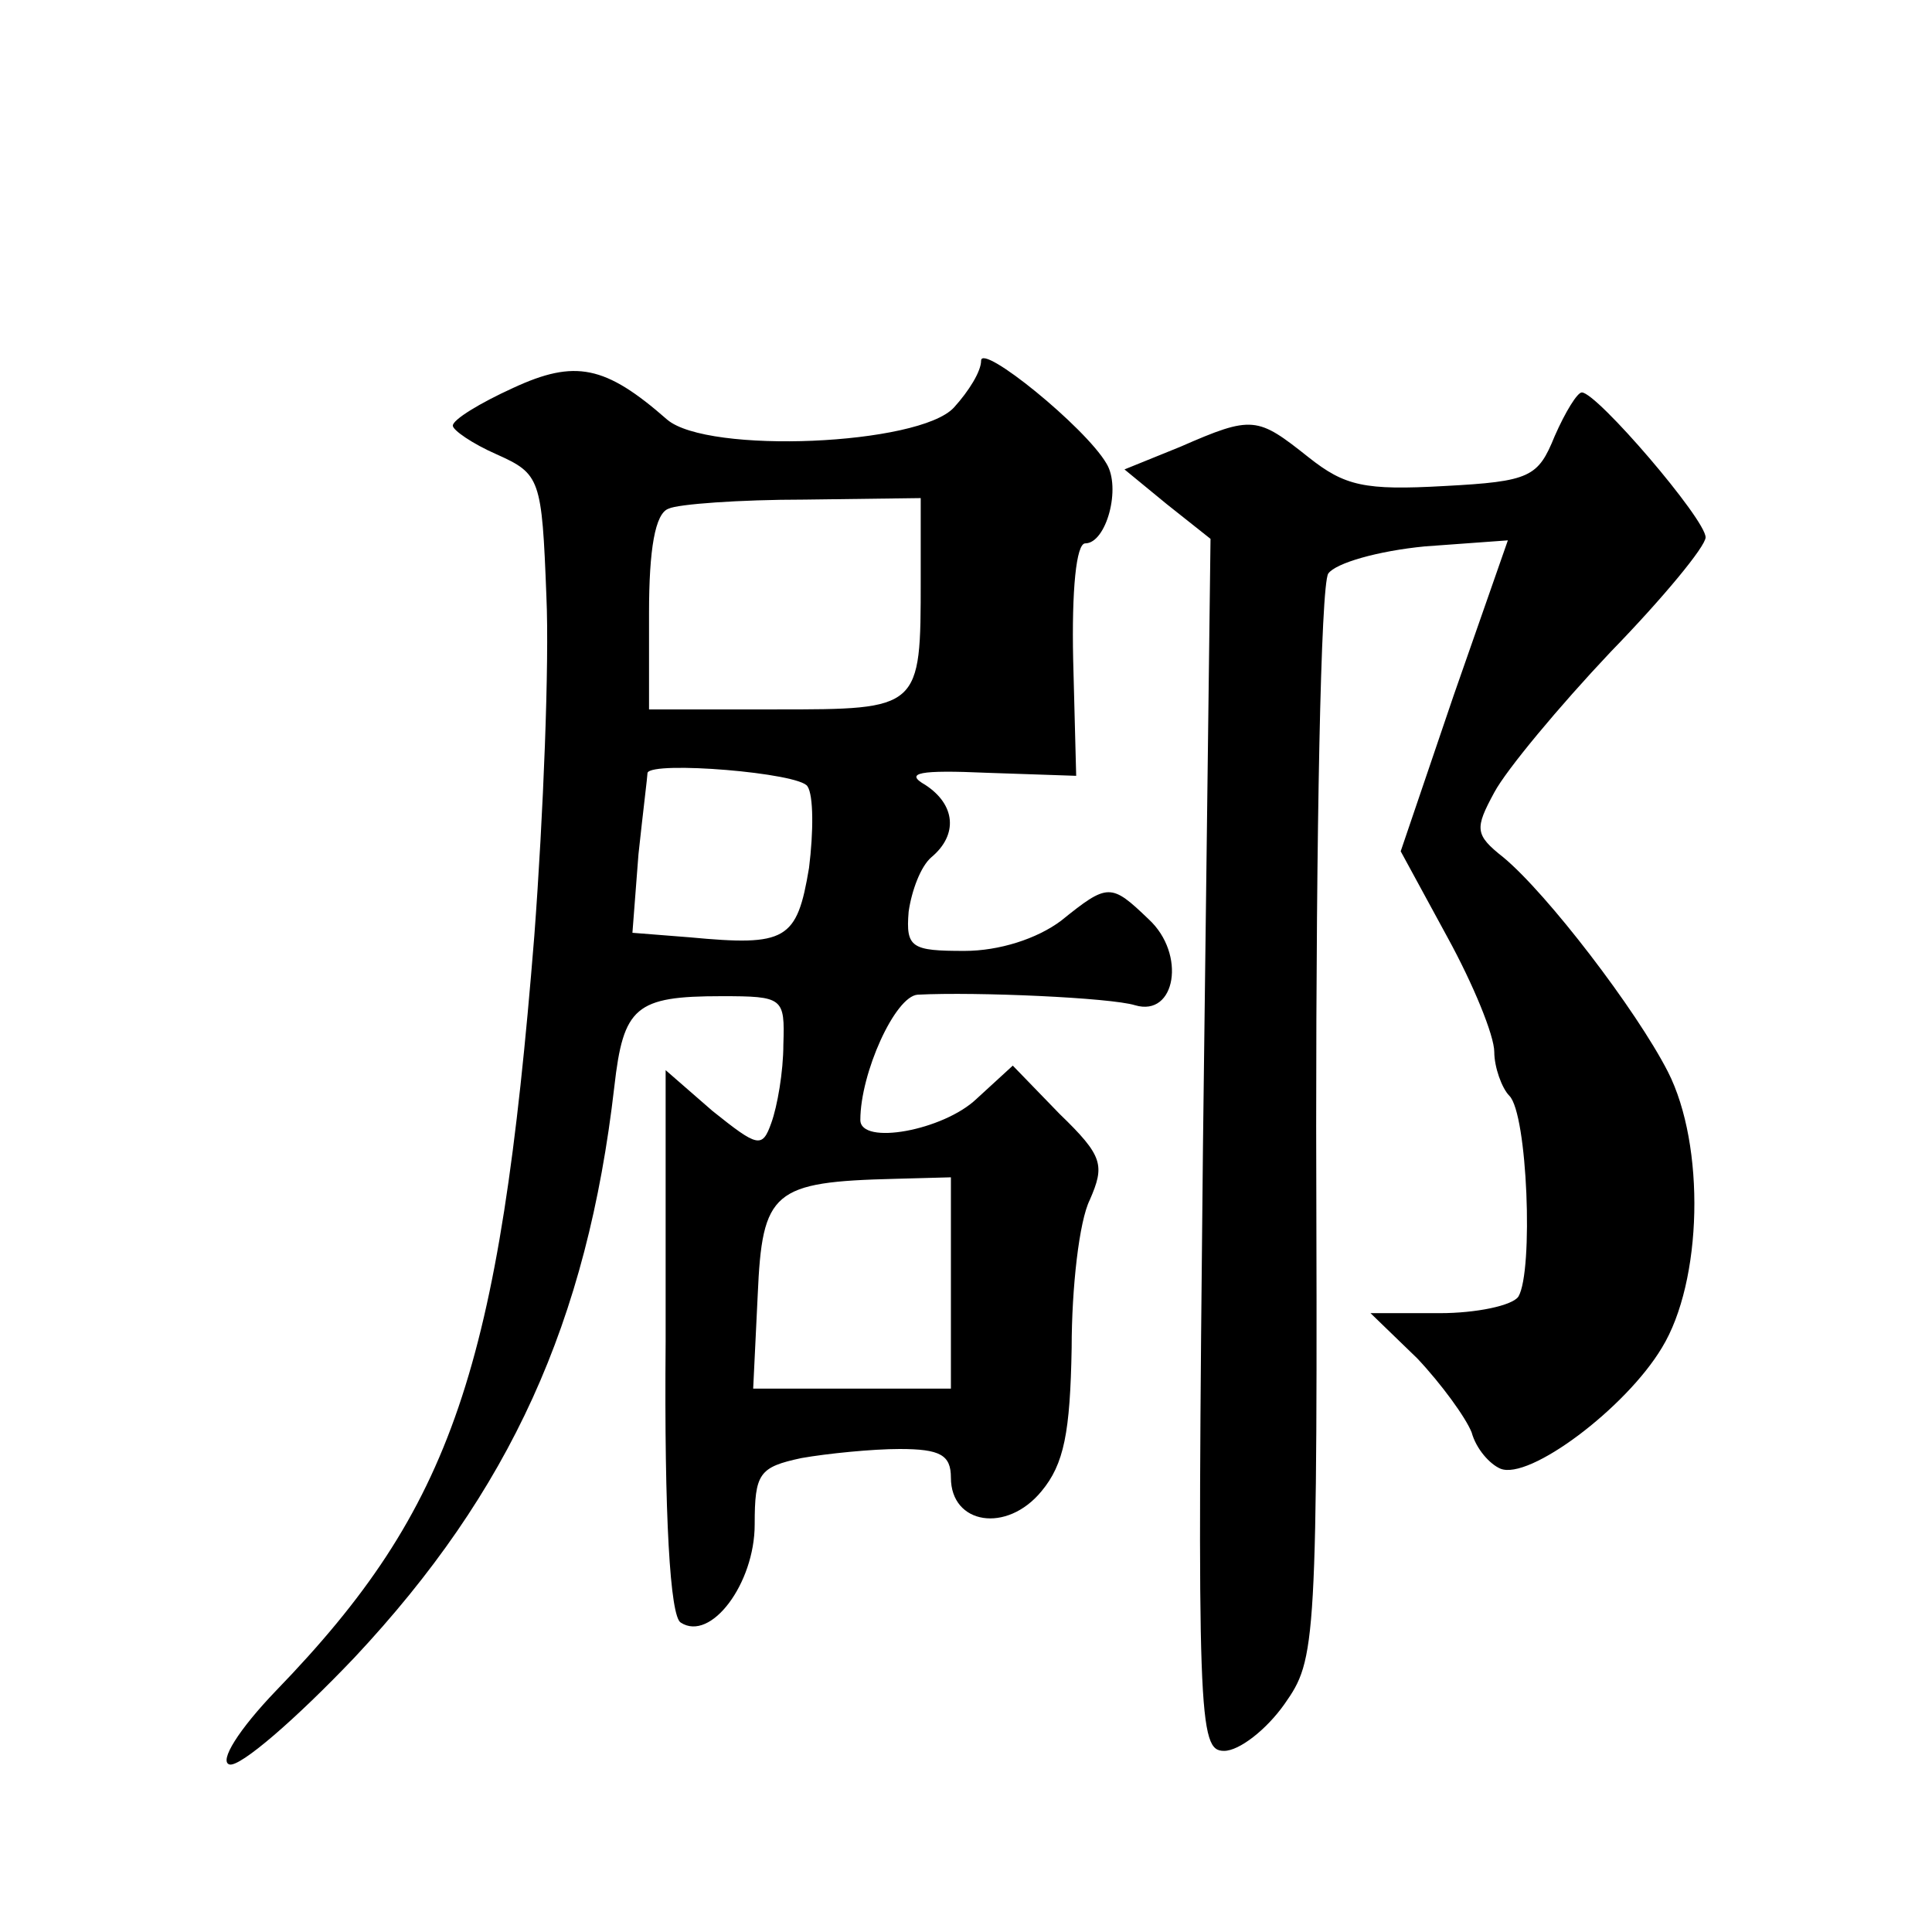 <?xml version="1.0" standalone="no"?>
<!DOCTYPE svg PUBLIC "-//W3C//DTD SVG 20010904//EN"
 "http://www.w3.org/TR/2001/REC-SVG-20010904/DTD/svg10.dtd">
<svg version="1.0" xmlns="http://www.w3.org/2000/svg"
 width="128pt" height="128pt" viewBox="0 0 128 128"
 preserveAspectRatio="xMidYMid meet">
<g transform="translate(0,128) scale(0.1,-0.1)"
fill="#0" stroke="none">
<path d="M650 1041 c0 -7 -8 -20 -18 -31 -23 -25 -163 -31 -190 -8 -41 36 -61 40
-102 21 -22 -10 -40 -21 -40 -25 0 -3 13 -12 29 -19 29 -13 30 -16 33 -94 2 -44
-2 -145 -8 -225 -23 -287 -54 -379 -171 -500 -25 -26 -38 -47 -31 -49 7 -2 44 30
83 71 103 110 154 222 172 378 6 53 14 60 71 60 41 0 42 -1 41 -32 0 -18 -4 -41
-8 -52 -6 -17 -9 -16 -39 8 l-31 27 0 -180 c-1 -116 3 -182 10 -186 20 -13 49 26
49 65 0 34 3 38 31 44 17 3 47 6 65 6 27 0 34 -4 34 -19 0 -31 37 -37 60 -9 15
18 19 39 20 95 0 40 5 84 12 98 10 23 9 29 -20 57 l-31 32 -24 -22 c-22 -21 -77
-31 -77 -14 0 31 23 82 38 83 39 2 128 -2 144 -7 27 -8 34 34 9 57 -25 24 -27 24
-58 -1 -16 -12 -41 -20 -64 -20 -35 0 -39 2 -37 26 2 14 8 30 15 36 18 15 16 35
-4 48 -14 8 -4 10 41 8 l59 -2 -2 77 c-1 46 2 77 8 77 14 0 24 37 14 53 -14 24
-83 80 -83 68z m-40 -145 c0 -86 0 -86 -96 -86 l-84 0 0 64 c0 42 4 66 13 69 6
3 47 6 90 6 l77 1 0 -54z m-75 -137 c4 -6 4 -30 1 -54 -8 -48 -15 -52 -79 -46 l-38
3 4 52 c3 28 6 52 6 54 3 8 101 0 106 -9z m95 -329 l0 -70 -65 0 -66 0 3 62 c3
69 10 75 91 77 l37 1 0 -70z M1030 991 c-11 -27 -16 -30 -73 -33 -53 -3 -66 0 -90
19 -34 27 -37 28 -85 7 l-37 -15 28 -23 29 -23 -5 -402 c-4 -381 -3 -401 14 -401
10 0 28 14 40 31 21 30 22 36 21 383 0 194 3 358 8 366 5 7 33 15 64 18 l55 4 -36
-103 -35 -103 31 -57 c17 -31 31 -65 31 -76 0 -10 5 -24 10 -29 12 -12 16 -116
6 -133 -4 -6 -28 -11 -52 -11 l-46 0 31 -30 c16 -17 32 -39 36 -49 3 -11 12 -21
19 -24 19 -8 83 40 107 80 27 44 29 134 4 183 -21 41 -80 118 -109 142 -19 15 -19
19 -6 43 8 15 43 57 77 93 35 36 63 70 63 76 0 12 -72 96 -82 96 -3 0 -11 -13 -18
-29z"/>
</g>
</svg>
